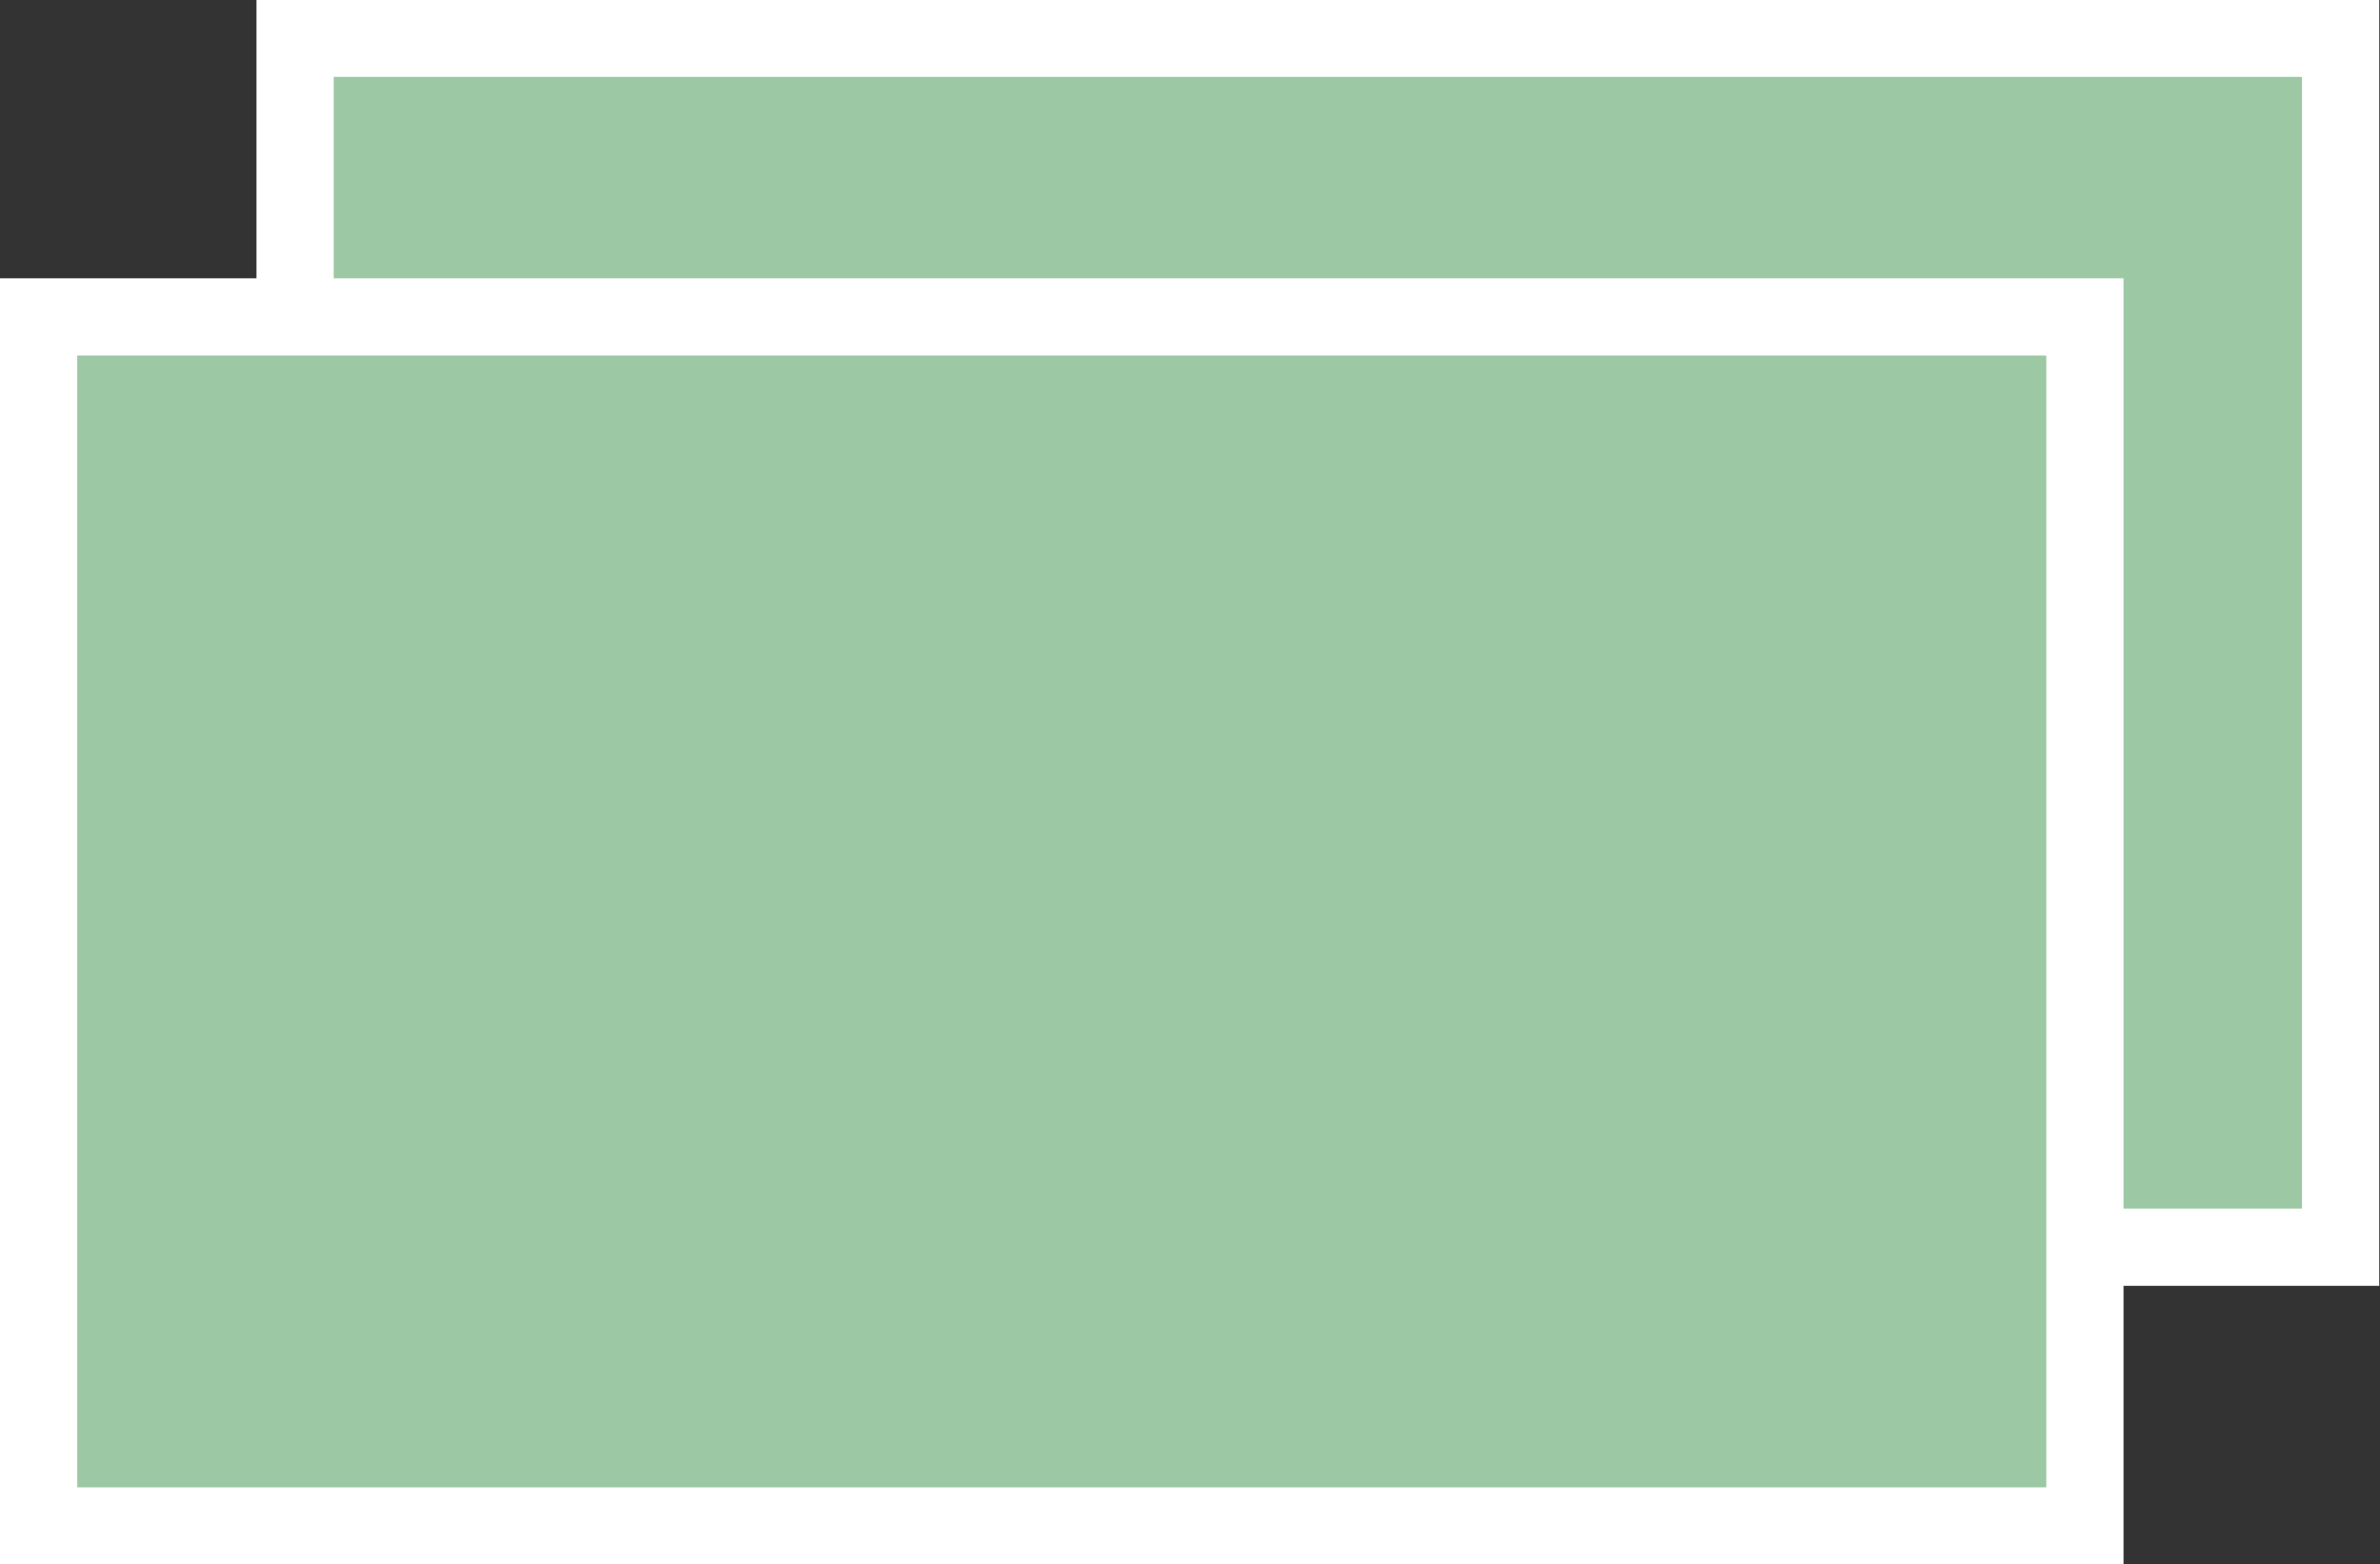 <svg xmlns="http://www.w3.org/2000/svg" id="icon_external-link__green.svg" width="30.81" height="20.25" data-name="icon_external-link_ green.svg" viewBox="0 0 30.81 20.25"><rect x="0" y="0" width="30.81" height="20.25" fill="#333333" stroke="none"/><defs><style>.cls-1{fill:#9cc8a4;stroke:#fff;stroke-width:1px;fill-rule:evenodd}</style></defs><path id="長方形_1_のコピー" d="M1518.63 47.87h26.48v15.652h-26.48V47.87Z" class="cls-1" data-name="長方形 1 のコピー" transform="translate(-1514.81 -47.375)"/><path id="長方形_1" d="M1515.31 51.478h26.49v15.653h-26.49V51.478Z" class="cls-1" data-name="長方形 1" transform="translate(-1514.81 -47.375)"/></svg>